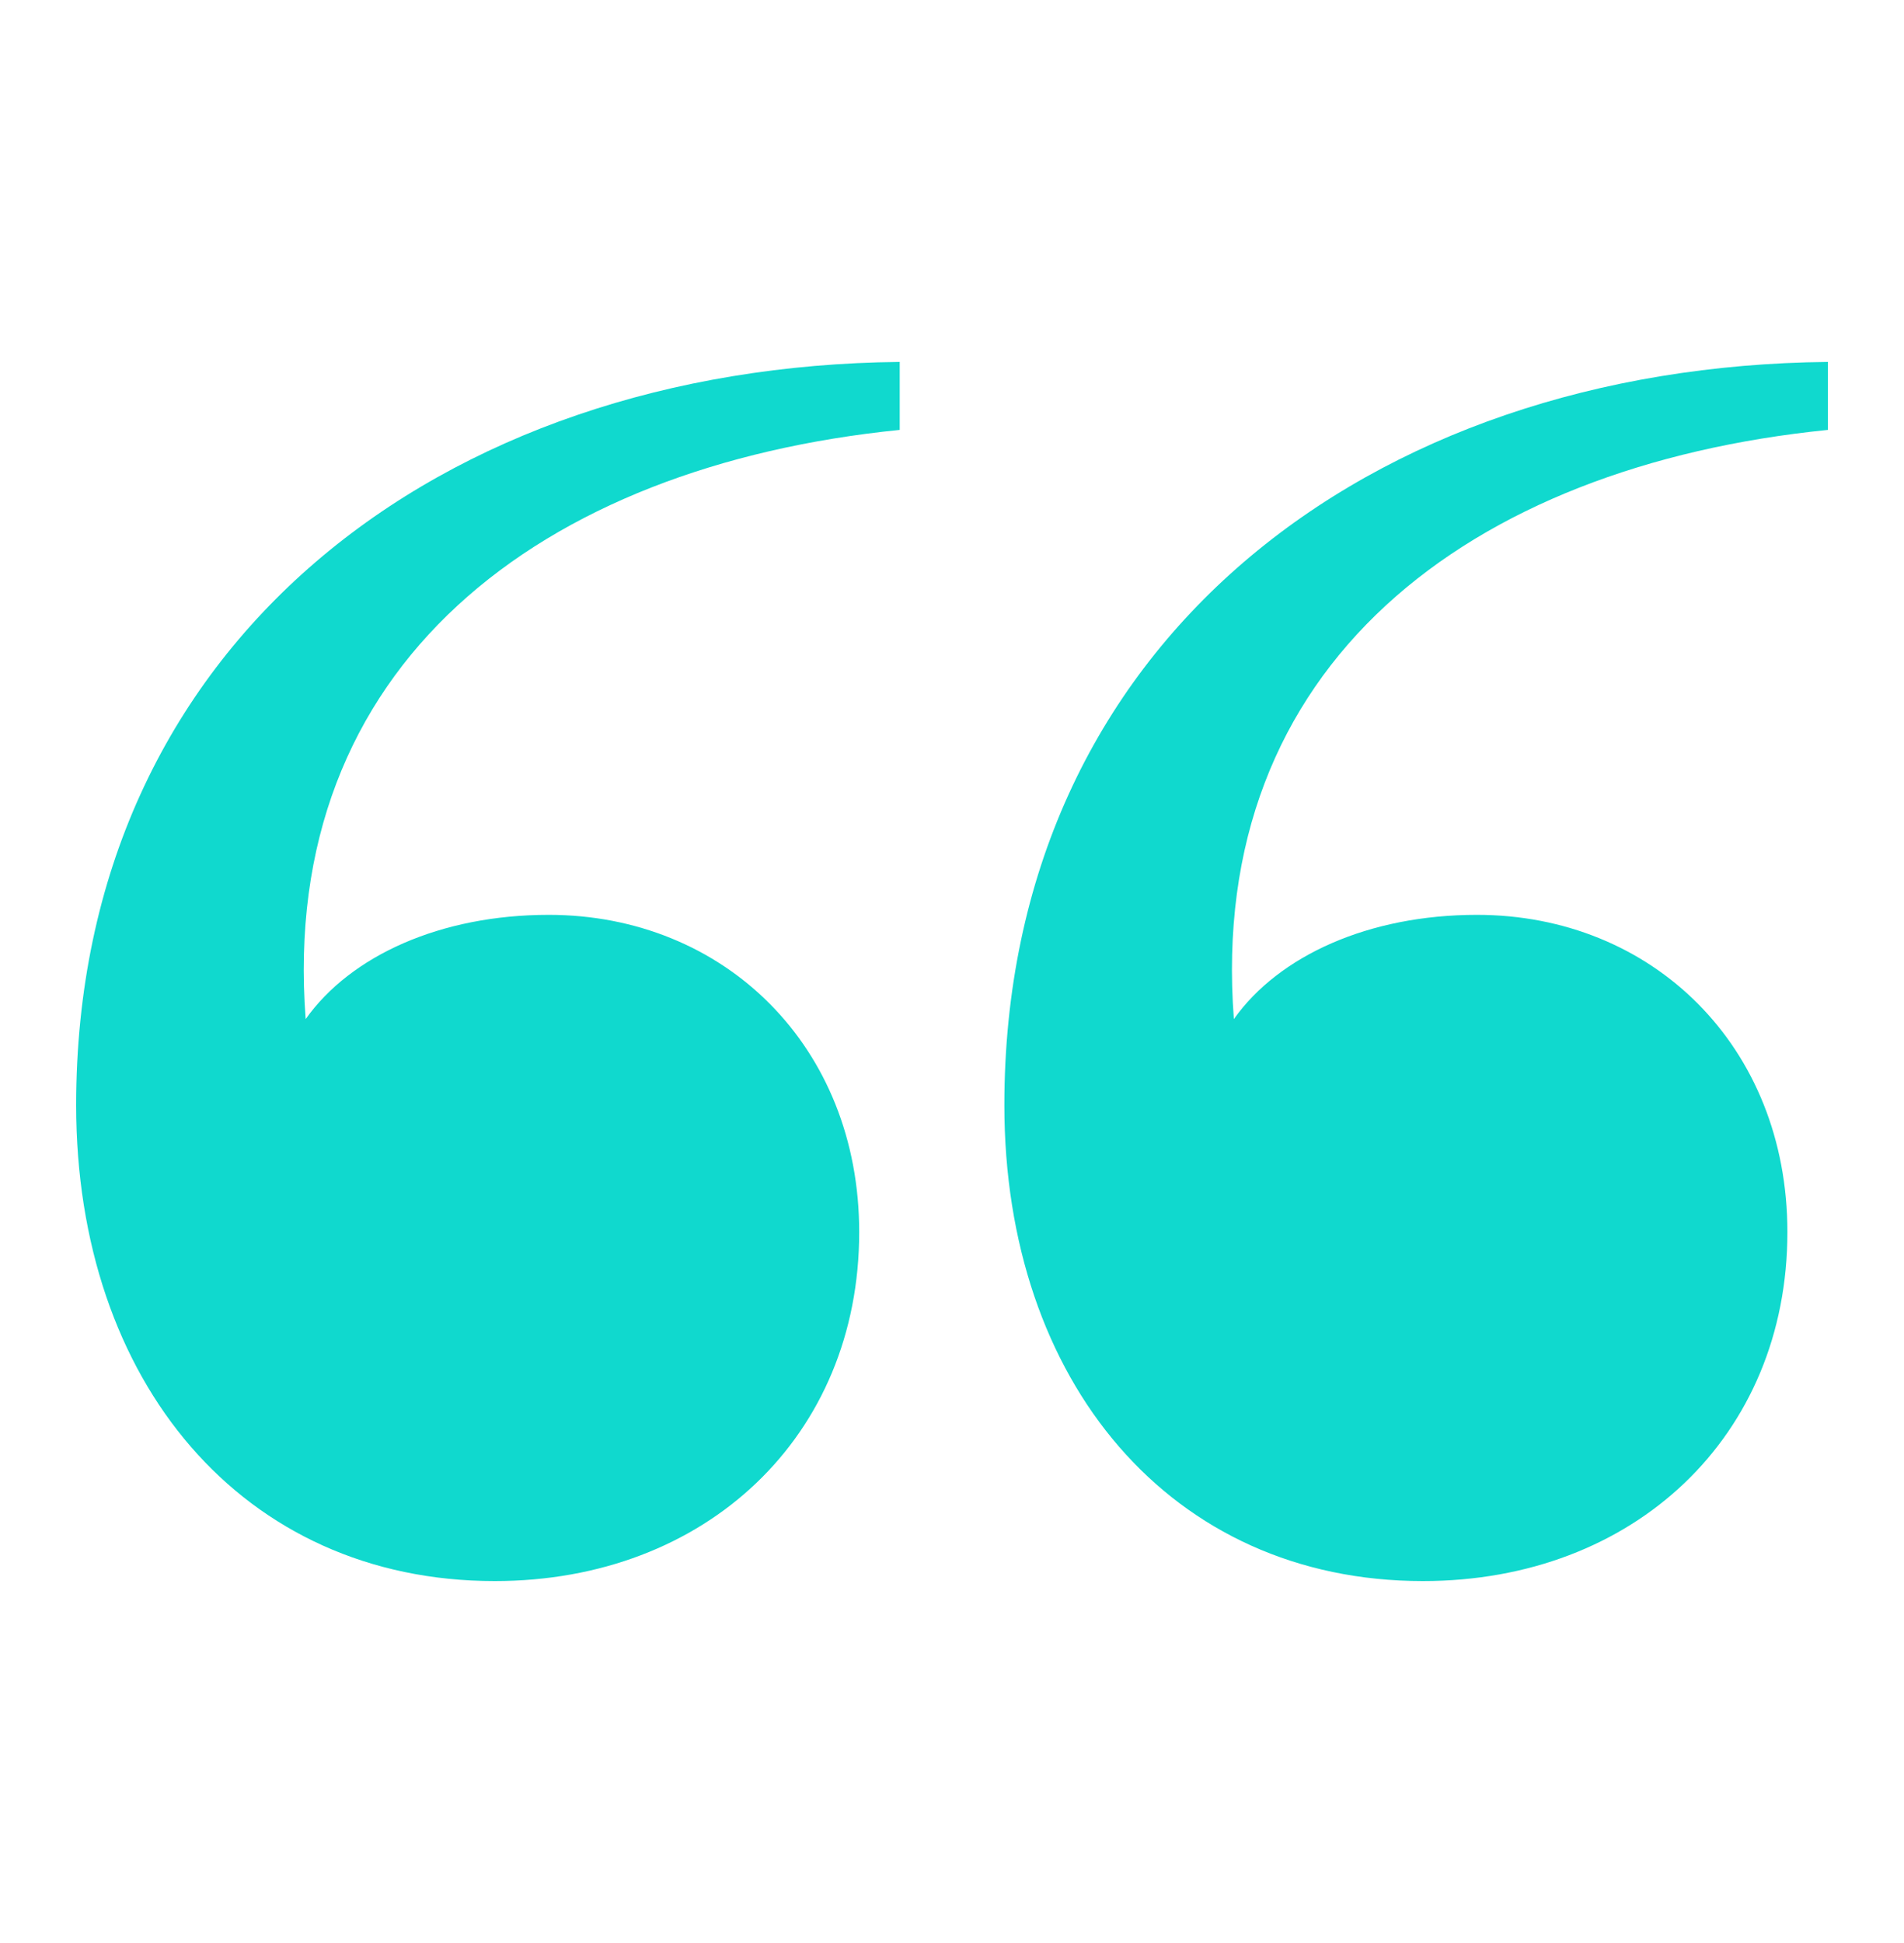 <svg width="50" height="51" viewBox="0 0 50 51" fill="none" xmlns="http://www.w3.org/2000/svg">
<path fill-rule="evenodd" clip-rule="evenodd" d="M14.409 24.013C11.572 24.013 9.209 25.084 8.027 26.749C7.318 17.47 14.172 12.236 23.627 11.284V9.5C11.572 9.619 2 16.875 2 29.009C2 36.266 6.373 41.5 12.991 41.5C18.545 41.5 22.563 37.693 22.563 32.34C22.563 27.463 19.018 24.013 14.409 24.013ZM38.784 24.013C35.947 24.013 33.584 25.084 32.402 26.749C31.693 17.47 38.547 12.236 48.002 11.284V9.5C35.947 9.619 26.375 16.875 26.375 29.009C26.375 36.266 30.748 41.5 37.366 41.5C42.92 41.5 46.938 37.693 46.938 32.34C46.938 27.463 43.393 24.013 38.784 24.013Z" fill="#10D9CE"/>
</svg>
